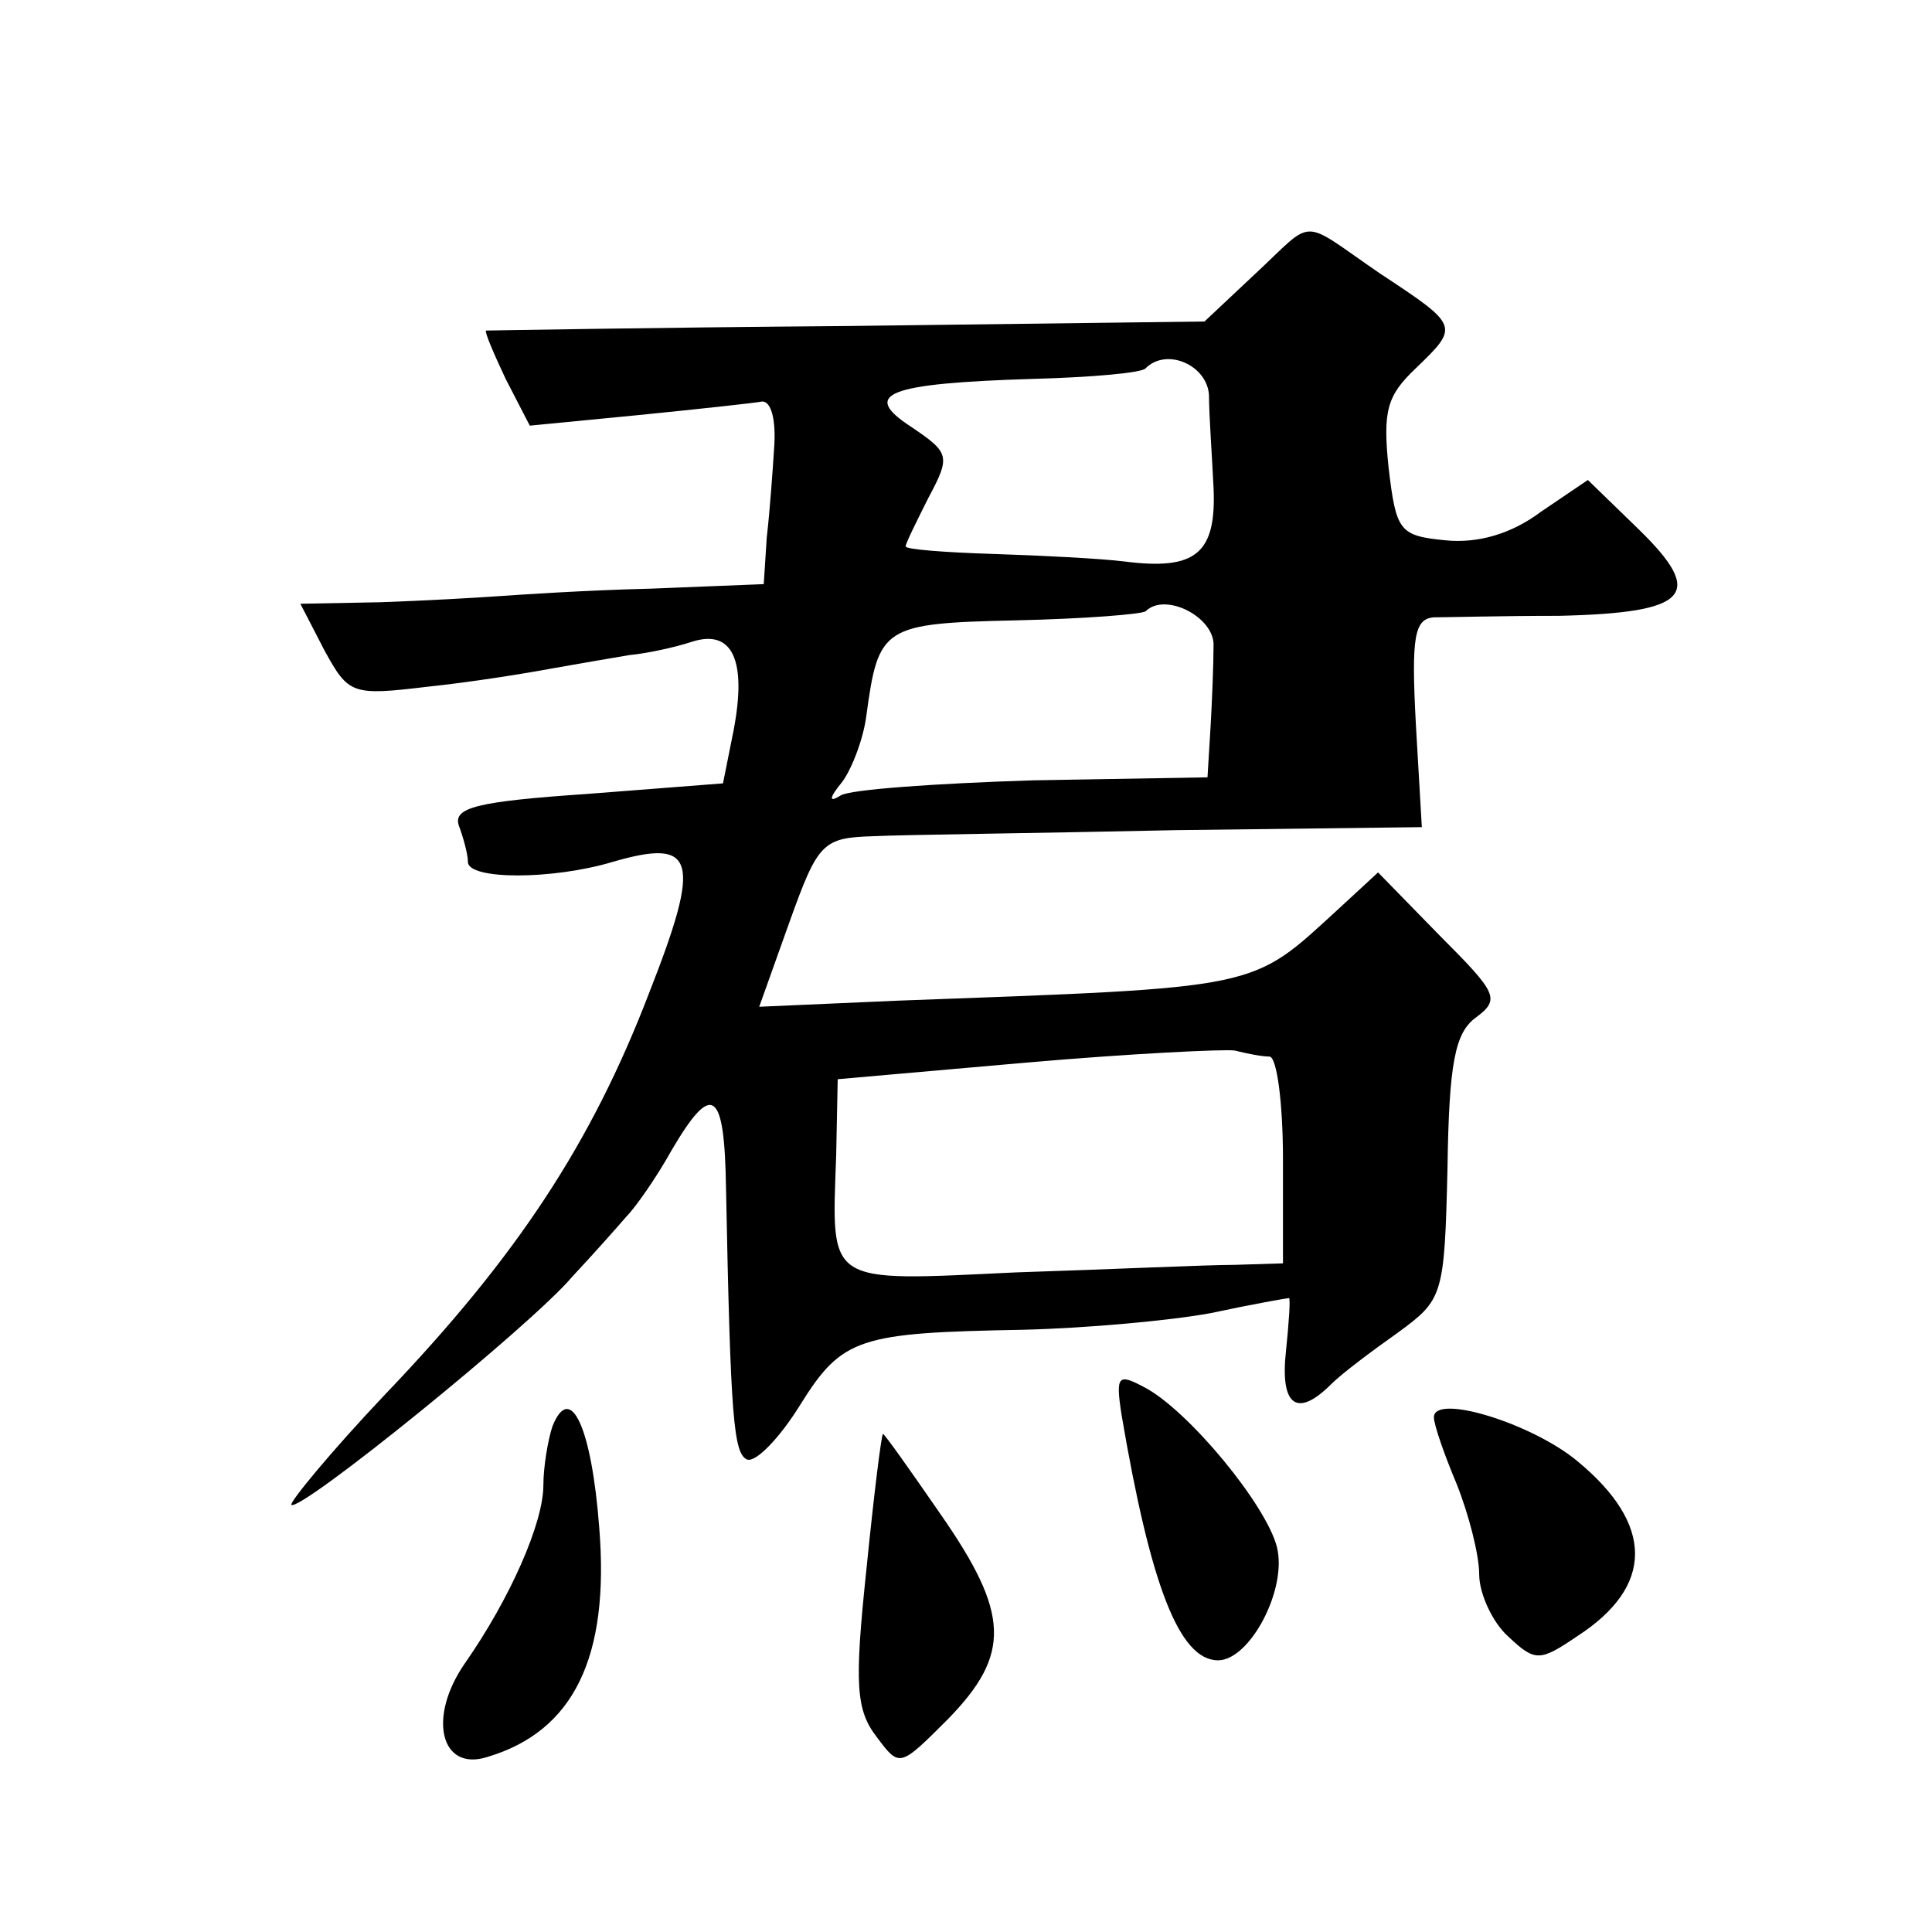 <?xml version="1.0" standalone="no"?>
<!DOCTYPE svg PUBLIC "-//W3C//DTD SVG 20010904//EN"
 "http://www.w3.org/TR/2001/REC-SVG-20010904/DTD/svg10.dtd">
<svg version="1.0" xmlns="http://www.w3.org/2000/svg"
 width="128pt" height="128pt" viewBox="0 0 128 128"
 preserveAspectRatio="xMidYMid meet">
<g transform="translate(0,128) scale(0.1,-0.1)"
fill="#0" stroke="none">
<path d="M831 1098 l-33 -31 -237 -3 c-130 -1 -237 -3 -239 -3 -1 -1 5 -15 13 -32
l16 -31 72 7 c40 4 77 8 82 9 6 0 9 -12 8 -29 -1 -16 -3 -44 -5 -61 l-2 -31 -75
-3 c-42 -1 -87 -4 -101 -5 -14 -1 -49 -3 -78 -4 l-53 -1 16 -31 c16 -29 18 -30
68 -24 29 3 66 9 82 12 17 3 40 7 52 9 11 1 30 5 42 9 26 8 36 -12 27 -59 l-7 -35
-90 -7 c-73 -5 -89 -9 -85 -21 3 -8 6 -19 6 -24 0 -12 56 -12 96 0 55 16 59 2 24
-87 -38 -99 -87 -174 -175 -266 -36 -38 -63 -71 -62 -73 6 -5 159 119 186 151 14
15 30 33 36 40 6 6 20 26 30 44 27 46 35 40 36 -25 3 -153 5 -176 14 -180 6 -2
22 15 35 36 28 45 39 48 148 50 41 1 97 6 124 11 28 6 51 10 52 10 1 0 0 -16 -2
-35 -4 -36 7 -45 30 -22 7 7 27 22 44 34 30 22 31 24 33 109 1 70 5 90 19 100 16
12 14 16 -24 54 l-41 42 -26 -24 c-59 -54 -49 -52 -293 -61 l-91 -4 20 56 c19 53
22 56 56 57 20 1 110 2 200 4 l163 2 -4 69 c-3 57 -1 69 12 70 8 0 45 1 83 1 86
2 97 14 53 57 l-34 33 -31 -21 c-20 -15 -42 -21 -63 -19 -31 3 -33 6 -38 48 -4
38 -1 48 18 66 29 28 29 28 -24 63 -54 37 -42 37 -83 -1z m-30 -80 c0 -13 2 -40
3 -61 2 -44 -12 -55 -59 -49 -16 2 -56 4 -87 5 -32 1 -58 3 -58 5 0 2 7 16 15 32
15 28 14 30 -11 47 -34 22 -17 29 81 32 38 1 72 4 74 7 14 14 41 2 42 -18z m3 -166
c0 -12 -1 -37 -2 -54 l-2 -33 -116 -2 c-63 -2 -121 -6 -127 -10 -8 -5 -8 -2 1 9
6 8 14 28 16 44 8 59 11 61 99 63 45 1 83 4 86 6 13 13 46 -4 45 -23z m37 -272
c5 0 9 -31 9 -68 l0 -69 -32 -1 c-18 0 -83 -3 -145 -5 -127 -6 -122 -9 -119 78
l1 50 125 11 c69 6 131 9 138 8 8 -2 18 -4 23 -4z M743 343 c19 -112 38 -163 64
-163 21 0 46 47 39 75 -7 28 -59 91 -88 106 -17 9 -19 8 -15 -18z M366 335 c-3
-9 -6 -27 -6 -39 0 -25 -22 -75 -52 -118 -25 -36 -16 -72 15 -62 57 17 81 66 74
152 -5 66 -19 97 -31 67z M950 341 c0 -5 7 -25 15 -44 8 -20 15 -47 15 -60 0 -13
9 -32 19 -41 18 -17 21 -17 46 0 51 33 51 74 0 116 -30 25 -95 45 -95 29z M574
240 c-8 -76 -7 -93 7 -111 15 -20 15 -20 47 12 42 43 41 70 -5 136 -20 29 -37 53
-38 53 -1 0 -6 -40 -11 -90z"/>
</g>
</svg>

